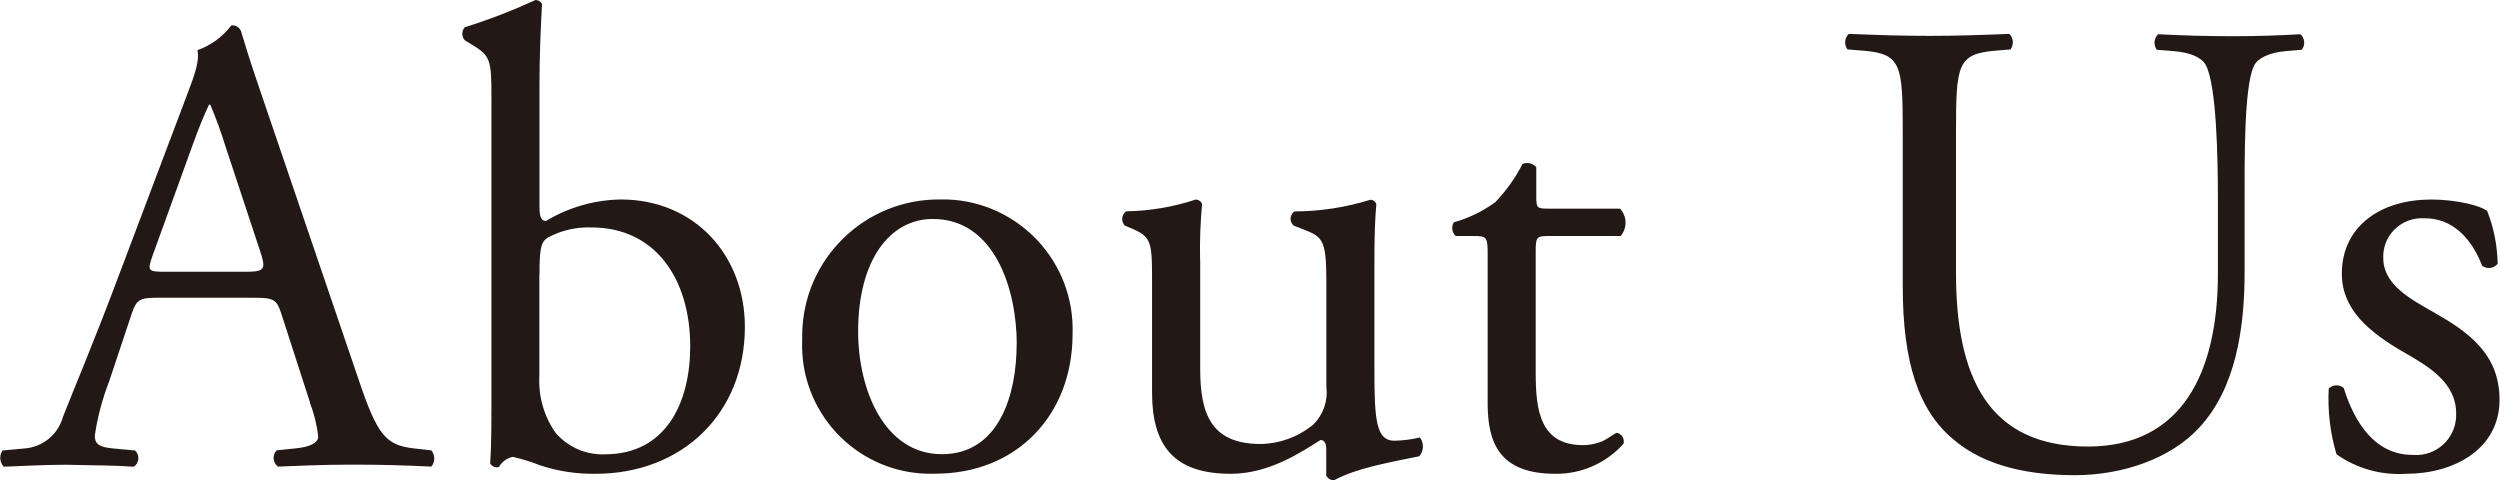 <?xml version="1.0" encoding="UTF-8"?><svg id="a" xmlns="http://www.w3.org/2000/svg" viewBox="0 0 215.44 41.38"><path id="b" d="m26.69,34.66c.37.95.62,1.95.73,2.97,0,.56-.78.9-1.96,1.01l-1.62.17c-.36.37-.35.97.03,1.33.03.03.06.05.08.07,1.62-.06,3.75-.17,6.44-.17,2.52,0,4.48.06,6.78.17.34-.41.34-.99,0-1.4l-1.51-.17c-2.41-.28-3.14-1.12-4.76-5.94l-7.67-22.51c-.84-2.46-1.74-5.04-2.46-7.5-.13-.34-.48-.55-.84-.5-.74.98-1.75,1.72-2.91,2.13.17.9-.17,1.96-.95,3.98l-5.71,15.12c-2.35,6.27-3.92,9.91-4.93,12.49-.42,1.54-1.77,2.64-3.36,2.74l-1.85.17c-.3.43-.26,1.02.11,1.4,1.51-.06,3.53-.17,5.38-.17,2.63.06,4.37.06,5.82.17.41-.28.52-.84.24-1.25-.04-.05-.08-.1-.13-.15l-1.85-.17c-1.34-.11-1.62-.45-1.62-1.12.23-1.59.65-3.15,1.23-4.65l1.96-5.88c.39-1.18.73-1.34,2.13-1.34h8.46c1.68,0,1.9.17,2.3,1.4l2.46,7.61Zm-10.02-22.34c.39-1.12.84-2.22,1.34-3.3h.11c.49,1.15.92,2.33,1.29,3.53l3.02,9.13c.5,1.51.39,1.74-1.23,1.74h-6.89c-1.57,0-1.62-.06-1.18-1.34l3.53-9.75Zm25.68,22.85c0,2.91-.06,3.98-.11,4.76.11.21.32.34.56.34.08.02.16,0,.22-.06.25-.44.68-.74,1.18-.84.8.19,1.59.43,2.35.73,1.53.51,3.14.75,4.76.73,7.5,0,12.88-5.21,12.88-12.66,0-6.16-4.31-10.98-10.7-10.98-2.27.04-4.49.68-6.44,1.85-.34,0-.56-.22-.56-1.18V7.28c0-2.46.11-4.98.22-6.94-.11-.21-.32-.34-.56-.34-1.98.91-4.02,1.7-6.1,2.35-.28.32-.28.8,0,1.12l.56.34c1.68,1.01,1.74,1.34,1.74,4.65v26.71h0Zm4.14-11.48c0-2.18.11-2.8.67-3.19,1.16-.64,2.48-.95,3.81-.9,5.54,0,8.51,4.48,8.51,10.25,0,4.82-2.07,9.3-7.34,9.3-1.63.07-3.19-.61-4.26-1.85-1-1.42-1.49-3.14-1.4-4.87v-8.74Zm34.57-6.5c-6.5-.09-11.84,5.1-11.93,11.6,0,.17,0,.33,0,.5-.26,6.11,4.48,11.27,10.59,11.53.3.01.59.01.89,0,7,0,11.82-5.04,11.82-12.04.22-6.17-4.6-11.36-10.77-11.59-.2,0-.39,0-.59,0h0Zm6.55,12.49c0,4.31-1.51,9.46-6.44,9.46s-7.22-5.49-7.22-10.58c0-6.16,2.74-9.69,6.44-9.69,5.32,0,7.23,6.05,7.23,10.81h0Zm15.81-7.22c-.04-1.63.02-3.25.17-4.87-.08-.24-.31-.4-.56-.39-1.93.64-3.95.98-5.99,1.01-.37.27-.44.79-.17,1.16.02.02.04.05.06.07l.67.28c1.68.73,1.68,1.23,1.68,4.76v9.35c0,4.54,1.85,7,6.78,7,3.3,0,6.05-1.85,7.73-2.91.34,0,.5.28.5.78v2.3c.14.24.39.39.67.39,1.9-1.06,5.15-1.62,7.34-2.07.41-.46.43-1.14.06-1.62-.72.17-1.45.26-2.18.28-1.57,0-1.74-1.68-1.74-6.1v-9.41c0-2.07.06-3.81.17-4.87-.07-.22-.27-.38-.5-.39-2.12.66-4.33,1-6.55,1.01-.35.23-.45.7-.22,1.05.04.07.1.13.16.18l.73.28c1.68.67,2.07.78,2.07,4.42v9.18c.15,1.2-.26,2.4-1.12,3.25-1.28,1.06-2.88,1.65-4.54,1.68-4.26,0-5.21-2.58-5.21-6.44v-9.35h0Zm36.25-2.13c.57-.69.55-1.69-.06-2.35h-6.21c-.95,0-1.01-.06-1.01-1.06v-2.52c-.3-.33-.76-.44-1.18-.28-.62,1.21-1.41,2.32-2.35,3.3-1.08.79-2.29,1.38-3.58,1.74-.23.38-.16.88.17,1.18h1.57c1.12,0,1.18.11,1.18,1.62v12.82c0,3.36,1.01,6.05,5.82,6.05,2.24.03,4.38-.91,5.88-2.58.12-.39-.1-.81-.49-.93-.02,0-.05-.01-.07-.02-.17,0-.9.62-1.4.78-.48.18-1,.28-1.51.28-3.7,0-4.09-2.97-4.09-6.22v-10.46c0-1.18.06-1.34,1.01-1.34h6.33,0Zm51.46,3.25c0,8.51-3.08,14.9-11.2,14.9-8.57,0-11.37-5.94-11.37-14.95v-12.1c0-5.82.11-6.78,3.36-7.06l1.34-.11c.3-.41.26-.99-.11-1.34-2.74.11-4.59.17-6.89.17s-4.14-.06-6.94-.17c-.37.36-.42.93-.11,1.34l1.4.11c3.25.28,3.36,1.23,3.36,7.06v13.22c0,6.66,1.4,10.75,4.37,13.22,2.74,2.35,6.61,3.08,10.47,3.08,4.14,0,8.29-1.46,10.7-4.09,3.14-3.36,3.92-8.51,3.92-13.38v-6.32c0-3.14-.06-9.58.78-11.42.28-.73,1.4-1.23,2.8-1.34l1.34-.11c.33-.4.28-1-.11-1.34-2.02.11-3.53.17-5.88.17-2.18,0-4.26-.06-6.38-.17-.37.35-.42.93-.11,1.34l1.4.11c1.4.11,2.41.5,2.8,1.18.95,1.68,1.06,8.12,1.06,11.59v6.44h0Zm18.3-6.38c-4.26,0-7.62,2.3-7.62,6.38,0,3.08,2.3,5.04,5.54,6.89,2.07,1.18,4.31,2.58,4.31,5.15.08,1.9-1.4,3.51-3.3,3.59-.15,0-.3,0-.45-.01-3.19,0-4.98-2.69-5.94-5.77-.38-.32-.94-.3-1.29.06-.1,1.91.12,3.82.67,5.66,1.75,1.23,3.86,1.82,5.99,1.68,4.14,0,8.06-2.13,8.06-6.38,0-3.98-2.74-5.88-5.71-7.56-1.96-1.12-4.31-2.35-4.31-4.65-.07-1.83,1.36-3.36,3.19-3.43.13,0,.26,0,.4,0,2.3,0,3.98,1.62,4.93,4.09.42.32,1.01.24,1.34-.17-.03-1.55-.33-3.09-.9-4.54-.5-.44-2.57-1-4.92-1h0Z" style="fill:#221815; fill-rule:evenodd; stroke-width:0px;"/></svg>